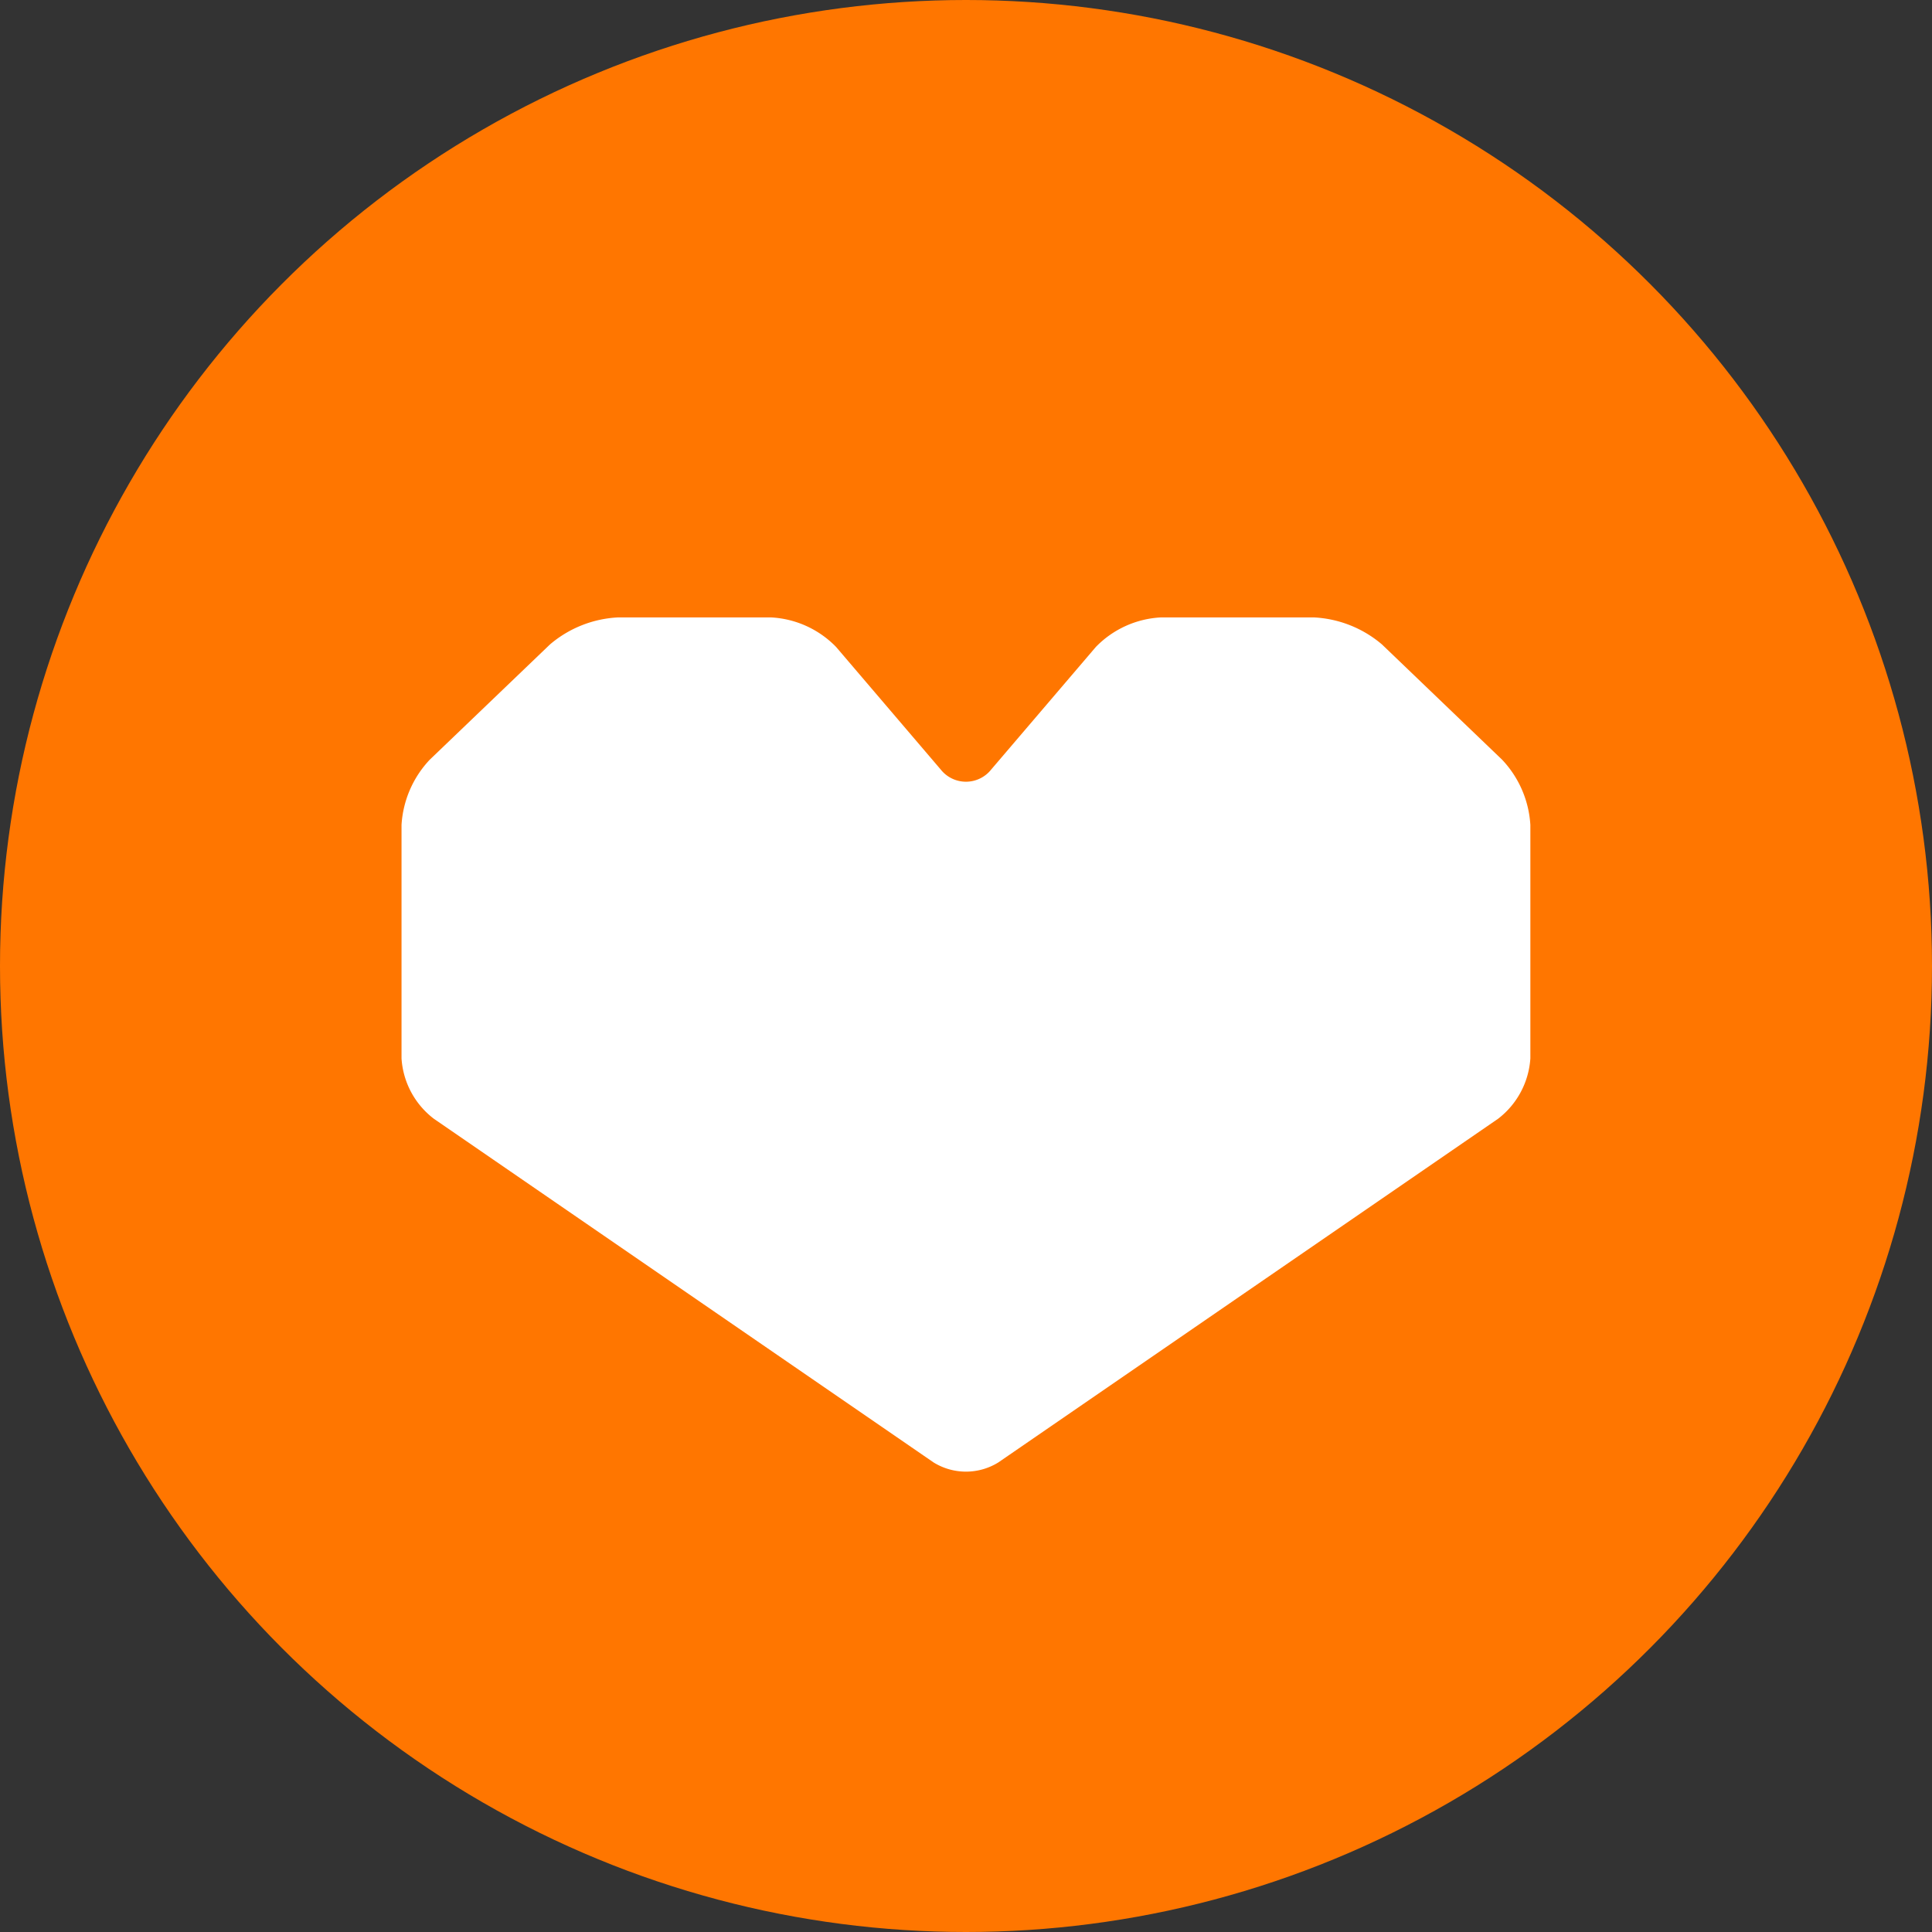 <svg xmlns="http://www.w3.org/2000/svg" width="70" height="70" viewBox="0 0 70 70"><rect x="0" y="0" width="70" height="70" fill="#333333" stroke="none"/><g transform="translate(-197 -7123)"><circle cx="35" cy="35" r="35" transform="translate(197 7123)" fill="#ff7600"/><g transform="translate(211.548 7145.37)"><path d="M35.523,63.268a4.121,4.121,0,0,0-2.464-.979H27.515a3.539,3.539,0,0,0-2.359,1.071L21.365,67.8a1.167,1.167,0,0,1-1.829,0L15.746,63.36a3.541,3.541,0,0,0-2.358-1.071H7.844a4.118,4.118,0,0,0-2.465.979L1.02,67.447A3.773,3.773,0,0,0,0,69.809v8.456a2.987,2.987,0,0,0,1.172,2.189L19.278,92.906a2.23,2.23,0,0,0,2.345,0L39.73,80.454A3,3,0,0,0,40.9,78.264V69.809a3.768,3.768,0,0,0-1.021-2.362Z" transform="translate(0 -62.289)" fill="#fff"/></g></g></svg>